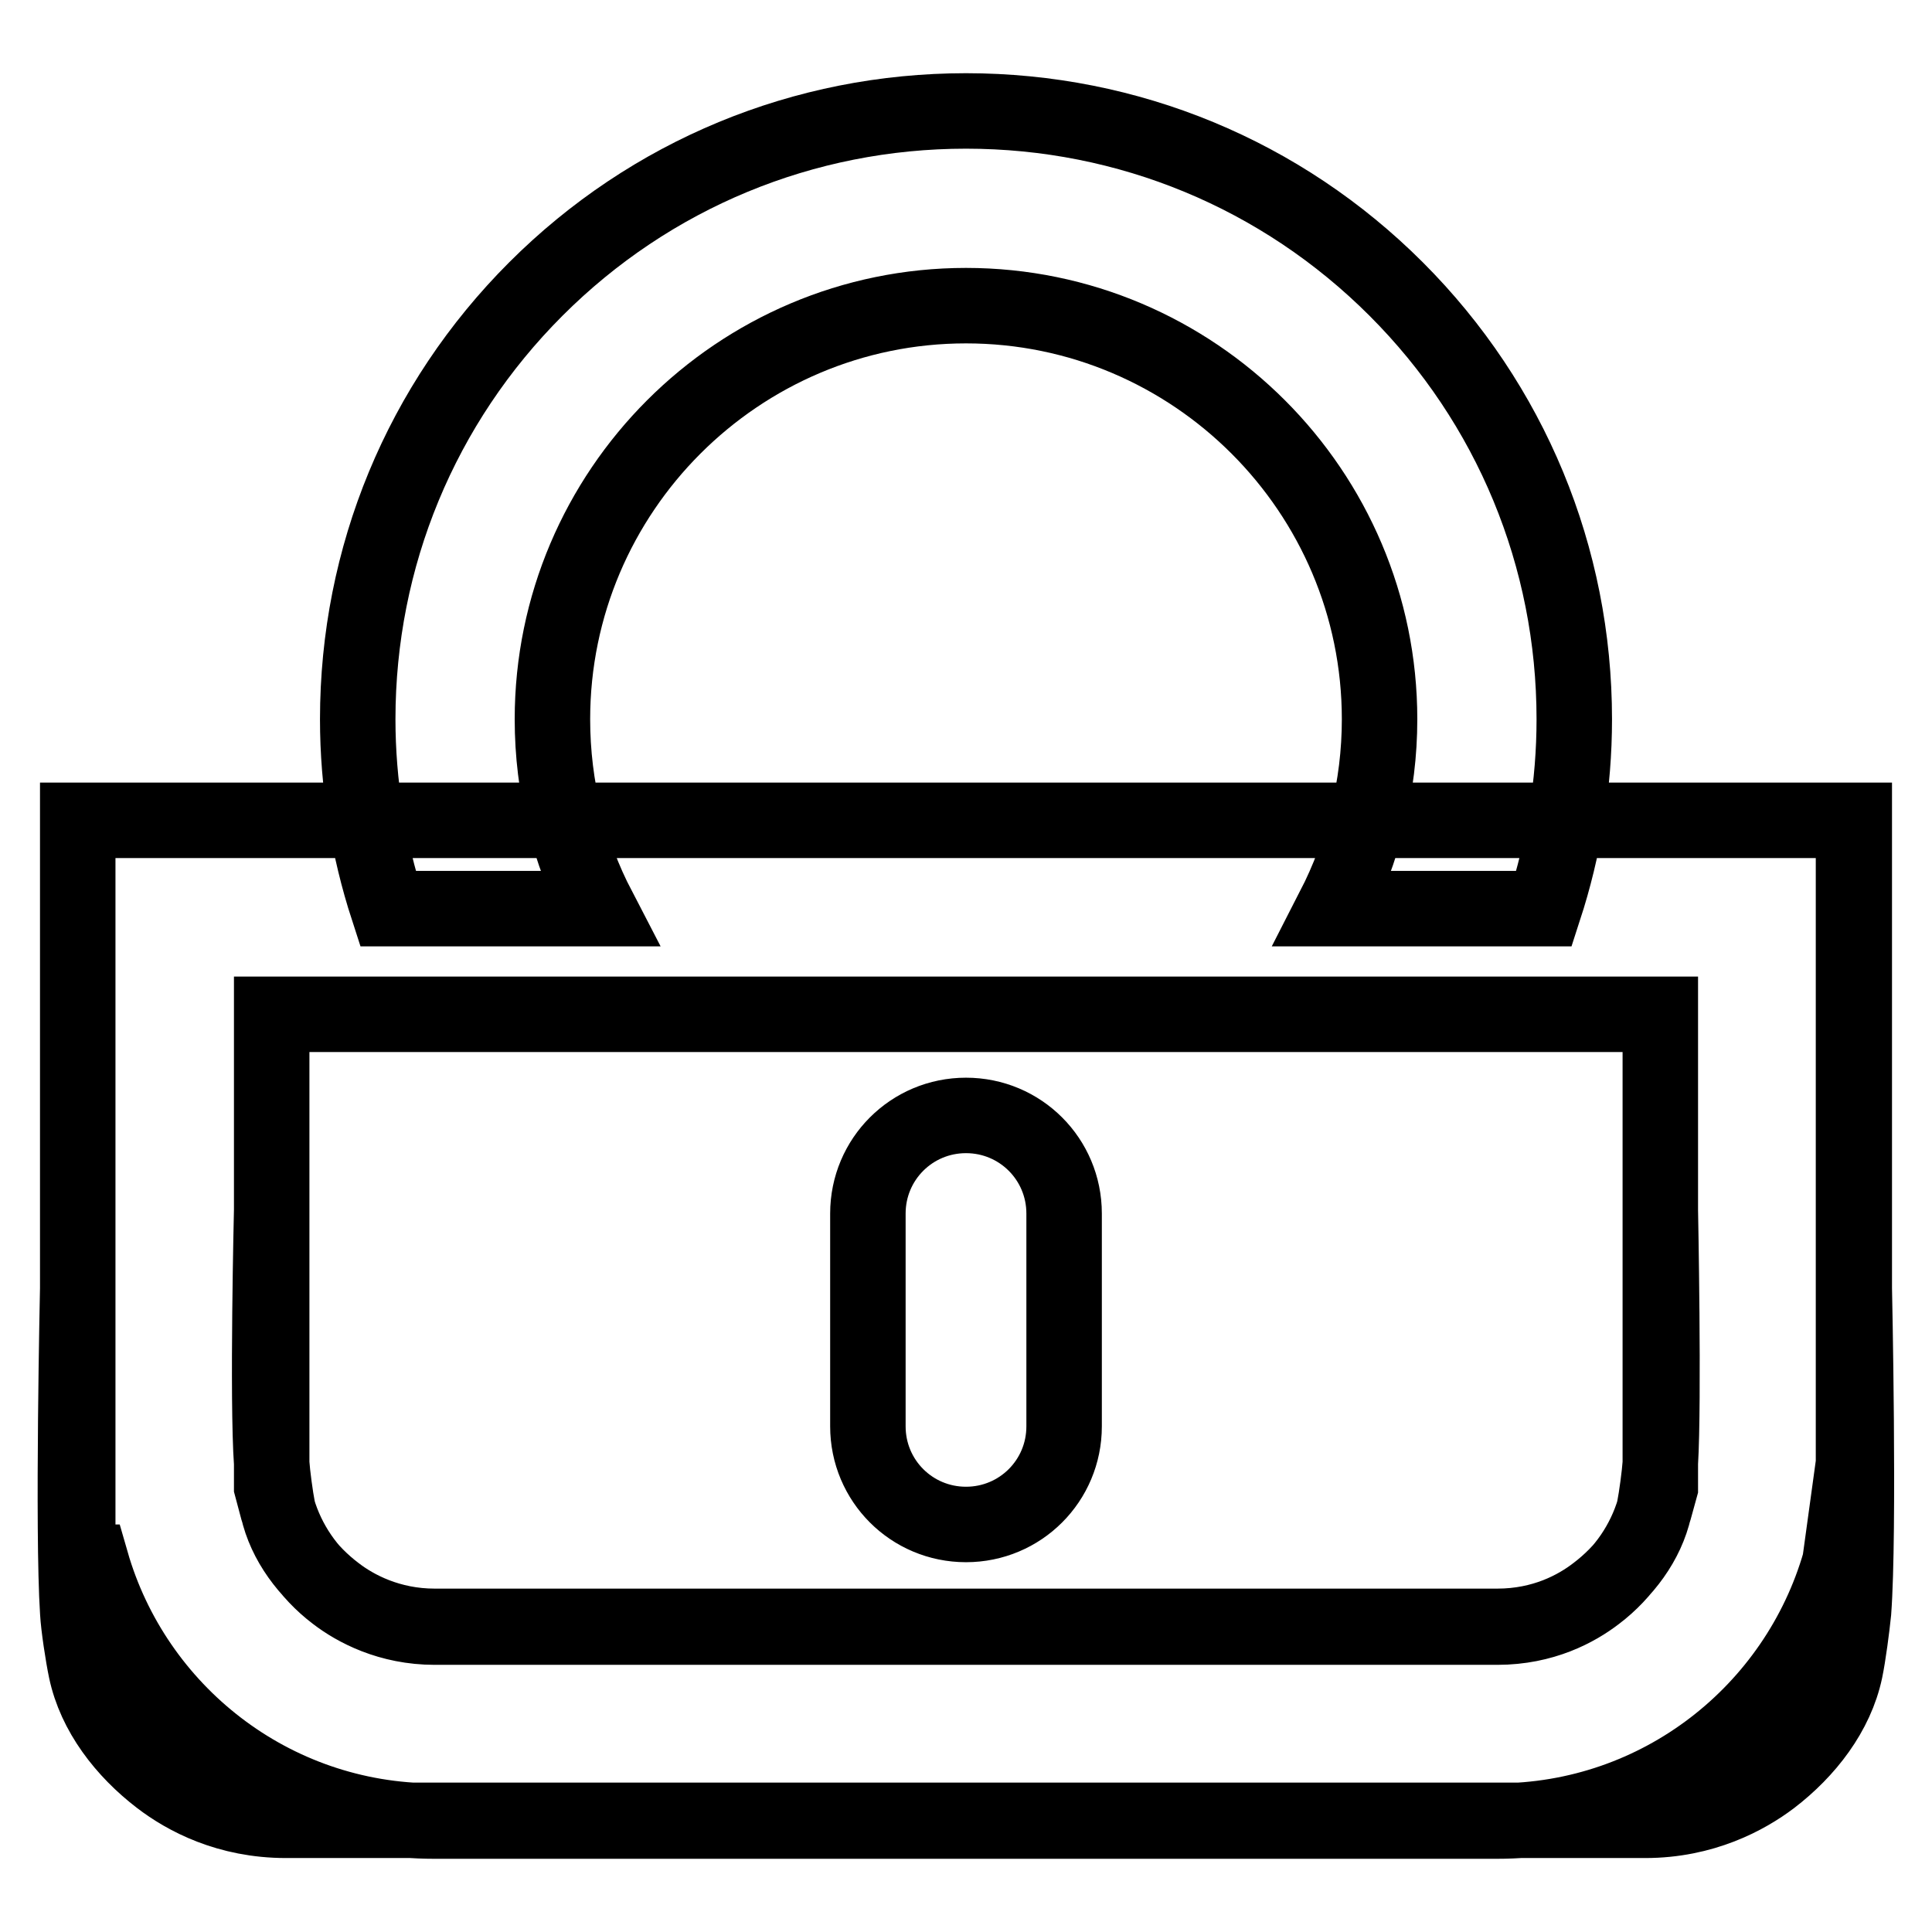 <?xml version="1.0" encoding="utf-8"?>
<!-- Svg Vector Icons : http://www.onlinewebfonts.com/icon -->
<!DOCTYPE svg PUBLIC "-//W3C//DTD SVG 1.1//EN" "http://www.w3.org/Graphics/SVG/1.1/DTD/svg11.dtd">
<svg version="1.1" xmlns="http://www.w3.org/2000/svg" xmlns:xlink="http://www.w3.org/1999/xlink" x="0px" y="0px" viewBox="0 0 256 256" enable-background="new 0 0 256 256" xml:space="preserve">
<g> <path stroke-width="10" fill-opacity="0" stroke="#000000"  d="M128,202L128,202c-7.2,0-13-5.8-13-13v-28.2c0-7.2,5.8-13,13-13c7.2,0,13,5.8,13,13V189 C141,196.2,135.2,202,128,202 M220,134.5v25.9v33.6v3.1l-0.8,2.9c-1.3,4.4-4,8.4-7.7,11.2c-2.6,2-7,4.4-13.1,4.4H57.6 c-6,0-10.5-2.4-13.1-4.4c-3.7-2.8-6.4-6.8-7.7-11.2L36,197v-3.1v-33.6v-25.9H220 M245.7,108.7H10.3v51.7v33.6V207h1.8 c5.7,19.8,23.9,34.3,45.5,34.3h140.7c21.6,0,39.8-14.5,45.5-34.3l1.8-13.1v-33.6V108.7z M128,14.7c-21.5,0-41.8,8.4-57,23.6 c-15.2,15.2-23.6,35.5-23.6,57c0,8.6,1.4,17.1,4,25.1h27.9c-3.9-7.5-6.1-16-6.1-25.1c0-30.2,24.6-54.8,54.8-54.8 s54.8,24.6,54.8,54.8c0,9-2.2,17.5-6.1,25.1h27.9c2.6-8,4-16.4,4-25.1c0-21.5-8.4-41.8-23.6-57C169.8,23.1,149.5,14.7,128,14.7  M245.7,170.7v-62H10.3v62c0,0-0.7,32.2,0,42.9c0.1,1.9,0.7,5.8,1.1,7.7c1.2,5.7,5.1,10.7,9.8,14.3c3.4,2.6,9,5.6,16.7,5.6H218 c7.7,0,13.4-3.1,16.7-5.6c4.7-3.6,8.6-8.6,9.8-14.3c0.4-1.9,0.9-5.7,1.1-7.7C246.4,203,245.7,170.7,245.7,170.7 M220,193.9 c-0.1,1.5-0.5,4.5-0.8,6c-1,4.5-4,8.4-7.7,11.2c-2.6,2-7,4.4-13.1,4.4H57.6c-6,0-10.5-2.4-13.1-4.4c-3.7-2.8-6.7-6.7-7.7-11.2 c-0.3-1.5-0.7-4.5-0.8-6c-0.6-8.4,0-33.6,0-33.6v-25.9H220v25.9C220,160.4,220.5,185.6,220,193.9"/></g>
</svg>